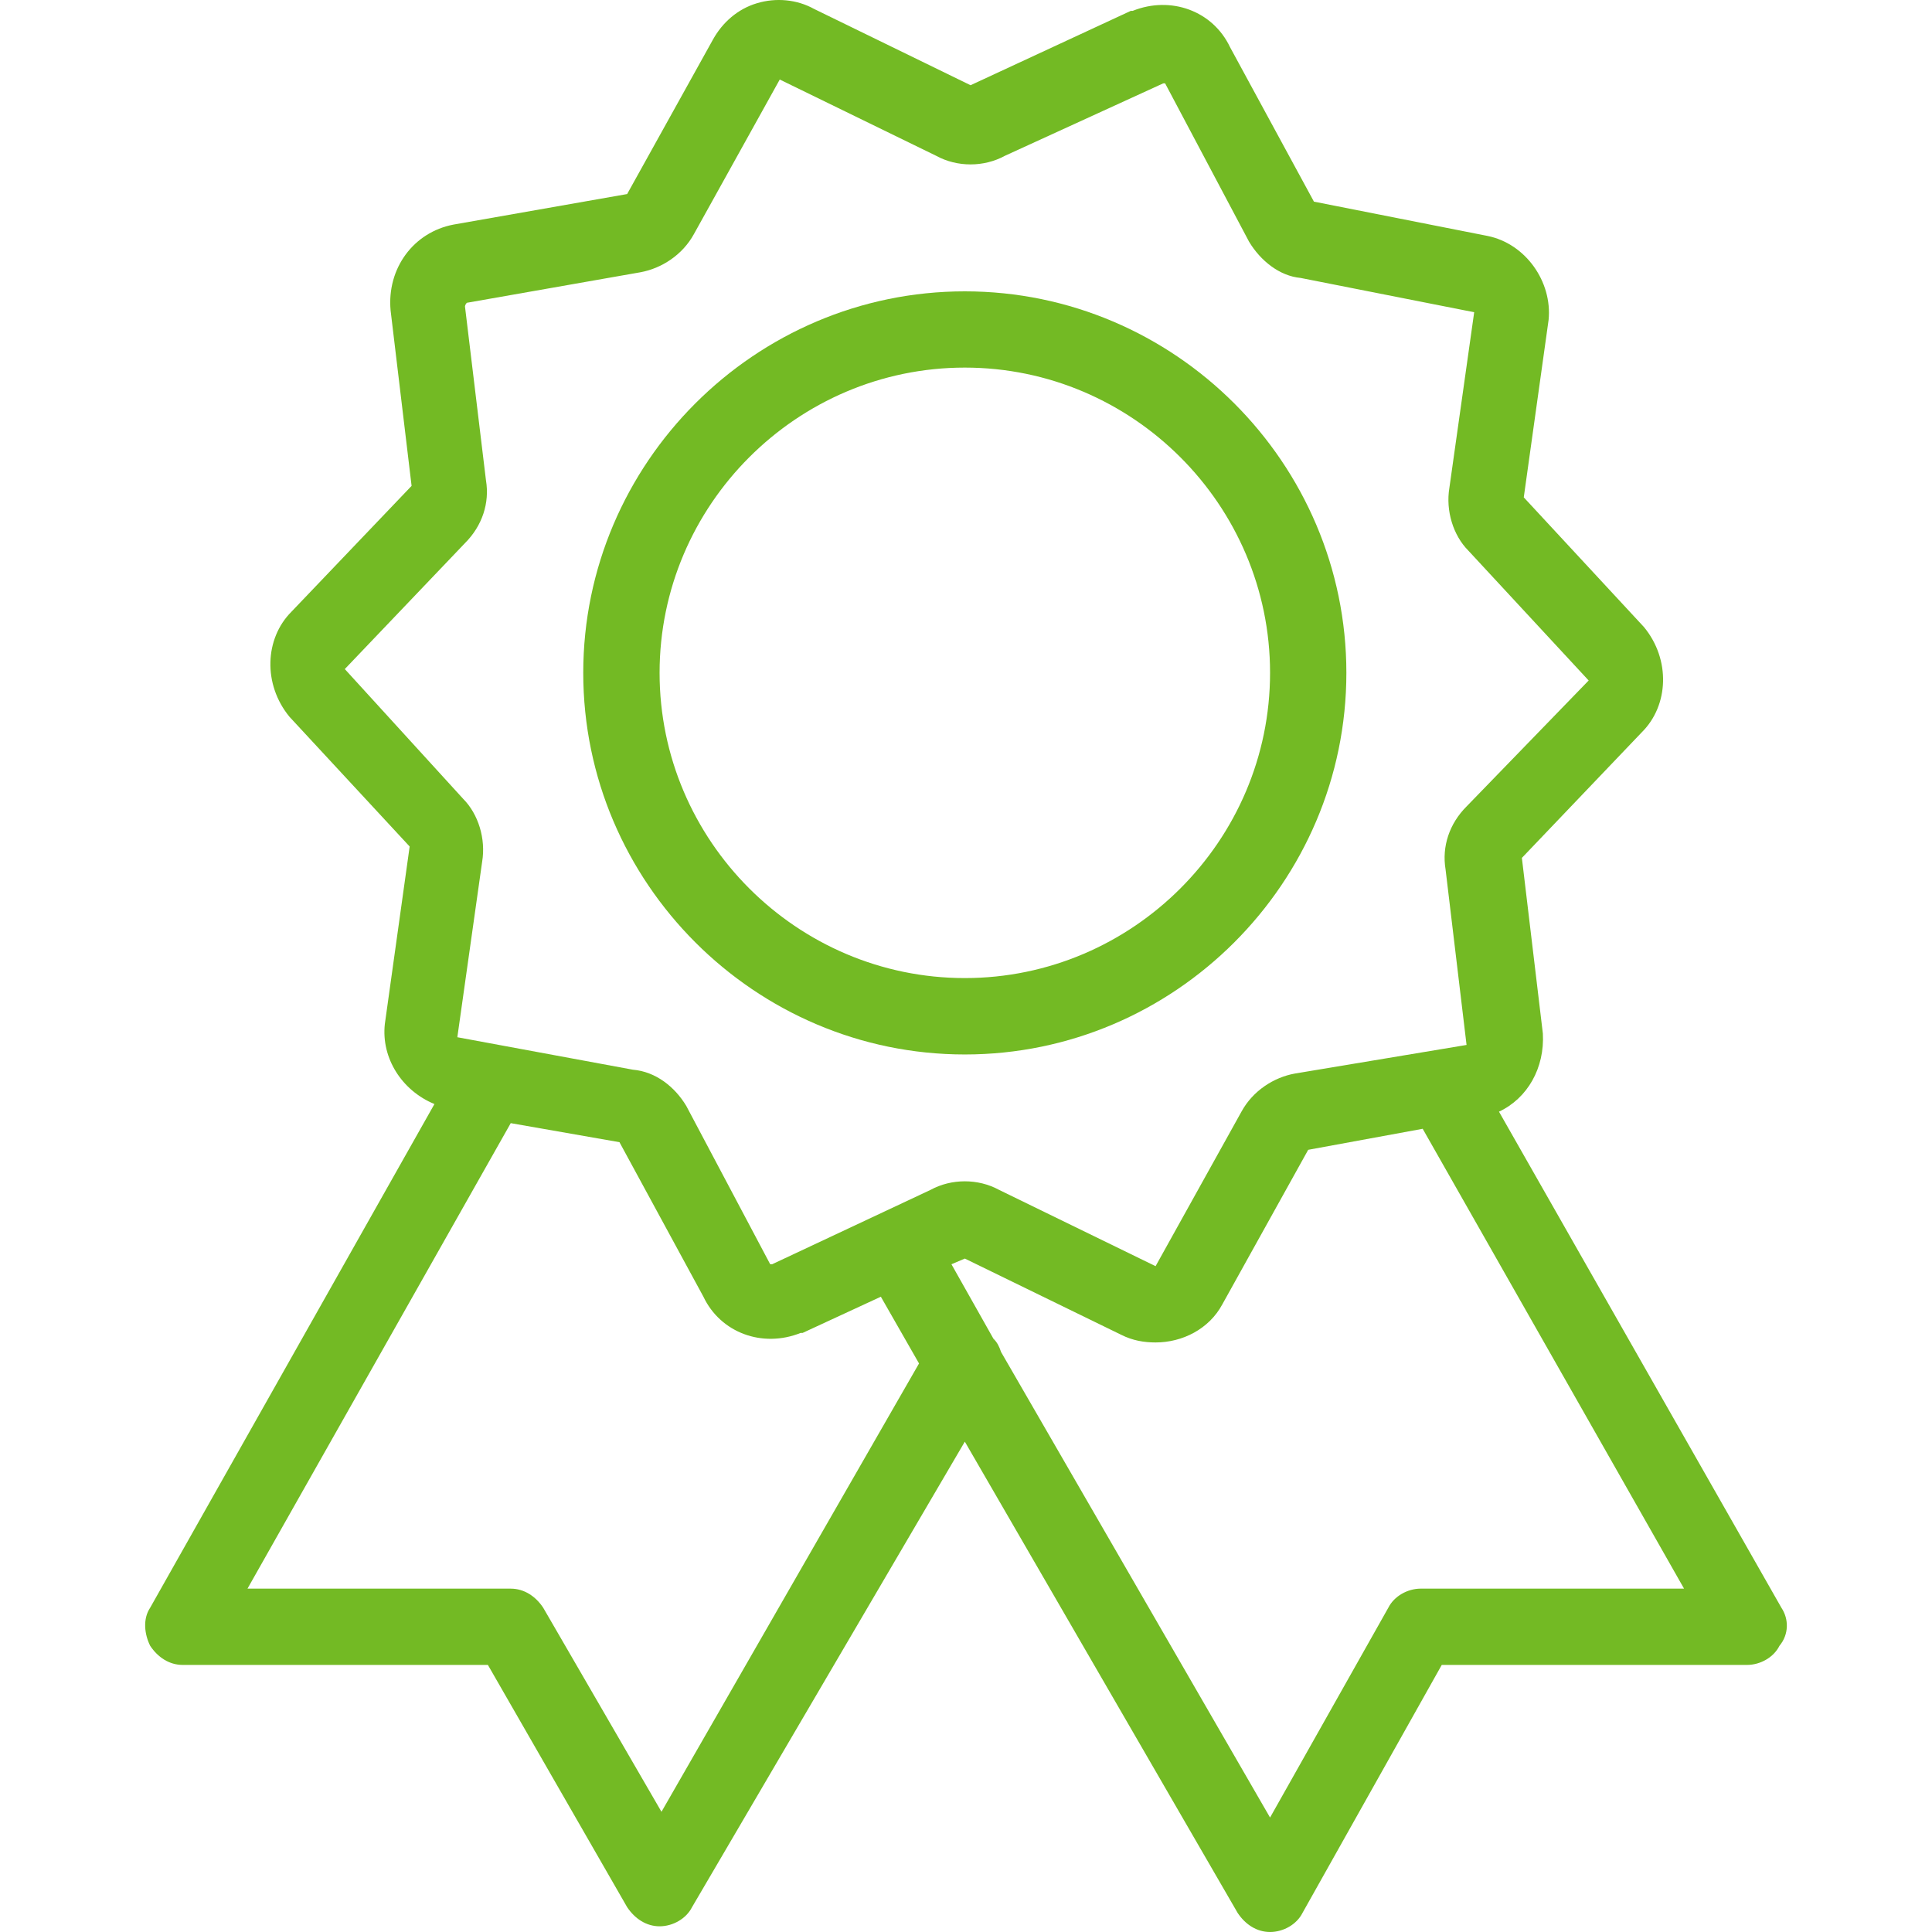 <?xml version="1.0" encoding="utf-8"?>
<!-- Generator: Adobe Illustrator 16.0.0, SVG Export Plug-In . SVG Version: 6.00 Build 0)  -->
<!DOCTYPE svg PUBLIC "-//W3C//DTD SVG 1.1//EN" "http://www.w3.org/Graphics/SVG/1.1/DTD/svg11.dtd">
<svg version="1.1" id="Layer_1" xmlns="http://www.w3.org/2000/svg" xmlns:xlink="http://www.w3.org/1999/xlink" x="0px" y="0px"
	 width="100px" height="100px" viewBox="0 0 100 100" enable-background="new 0 0 100 100" xml:space="preserve">
<g>
	<g>
		<g>
			<path fill="#73BA24" d="M92.203,83.213L77.587,57.54c1.482-0.693,2.371-2.272,2.271-4.048l-1.086-9.087l6.221-6.517
				c1.383-1.382,1.481-3.754,0.1-5.43l-6.223-6.715l1.285-9.184c0.197-1.975-1.186-3.948-3.161-4.347l-8.985-1.775l-4.345-8.001
				c-0.889-1.874-3.061-2.666-5.036-1.874H58.53l-8.294,3.849l-8.098-3.948c-0.889-0.494-1.975-0.594-2.962-0.295
				c-0.987,0.295-1.777,0.987-2.271,1.875l-4.444,8.001l-8.985,1.58c-2.074,0.394-3.456,2.269-3.259,4.442l1.087,9.083l-6.222,6.517
				c-1.382,1.385-1.48,3.754-0.099,5.434l6.221,6.715l-1.284,9.183c-0.197,1.776,0.889,3.456,2.567,4.147L7.774,83.213
				c-0.395,0.59-0.296,1.383,0,1.975c0.395,0.594,0.988,0.988,1.679,0.988h15.8l7.208,12.539c0.396,0.592,0.988,0.99,1.68,0.99
				c0.69,0,1.381-0.398,1.678-0.99L49.939,74.62L64.06,99.012c0.395,0.594,0.986,0.988,1.678,0.988s1.383-0.395,1.679-0.988
				l7.208-12.836h15.801c0.69,0,1.382-0.395,1.678-0.988C92.597,84.596,92.597,83.803,92.203,83.213z M34.238,93.778l-6.123-10.564
				c-0.394-0.592-0.987-0.986-1.679-0.986H12.81l13.626-24.094l5.628,0.986l4.345,7.998c0.889,1.873,3.062,2.666,5.036,1.873h0.1
				l4.048-1.873l1.976,3.455L34.238,93.778z M39.965,65.438c-0.099,0-0.099,0-0.099,0l-4.345-8.197
				c-0.592-0.986-1.58-1.774-2.765-1.874l-9.084-1.68l1.284-9.084c0.197-1.186-0.197-2.468-0.987-3.26l-6.122-6.712l6.221-6.52
				c0.889-0.888,1.284-2.073,1.085-3.256l-1.085-8.988c0,0,0-0.1,0.098-0.195l8.986-1.58c1.086-0.199,2.172-0.892,2.765-1.975
				l4.443-8.001l8.098,3.949c1.085,0.593,2.468,0.593,3.554,0l8.196-3.75c0.099,0,0.099,0,0.099,0l4.345,8.196
				c0.593,0.987,1.58,1.775,2.666,1.875l8.986,1.775L75.02,25.25c-0.198,1.187,0.198,2.468,0.988,3.257l6.221,6.715l-6.32,6.52
				c-0.889,0.888-1.284,2.074-1.087,3.257l1.087,9.087l-8.888,1.481c-1.086,0.195-2.172,0.888-2.764,1.974l-4.444,7.996
				l-8.097-3.947c-1.086-0.594-2.469-0.594-3.555,0L39.965,65.438z M73.54,82.227c-0.692,0-1.382,0.395-1.679,0.986l-6.123,10.863
				L51.815,69.979c-0.099-0.295-0.197-0.494-0.396-0.689l-2.172-3.852l0.692-0.295l8.097,3.947c0.593,0.299,1.185,0.395,1.777,0.395
				c1.383,0,2.766-0.689,3.456-1.975l4.443-7.996l5.926-1.088l13.528,23.801H73.54z"/>
			<path fill="#73BA24" d="M69.688,34.827c0-10.862-8.887-19.747-19.749-19.747s-19.75,8.885-19.75,19.747
				c0,10.863,8.887,19.752,19.75,19.752S69.688,45.69,69.688,34.827z M49.939,50.625c-8.69,0-15.799-7.108-15.799-15.799
				c0-8.689,7.109-15.799,15.799-15.799c8.689,0,15.799,7.109,15.799,15.799C65.738,43.517,58.628,50.625,49.939,50.625z"/>
		</g>
	</g>
</g>
</svg>
